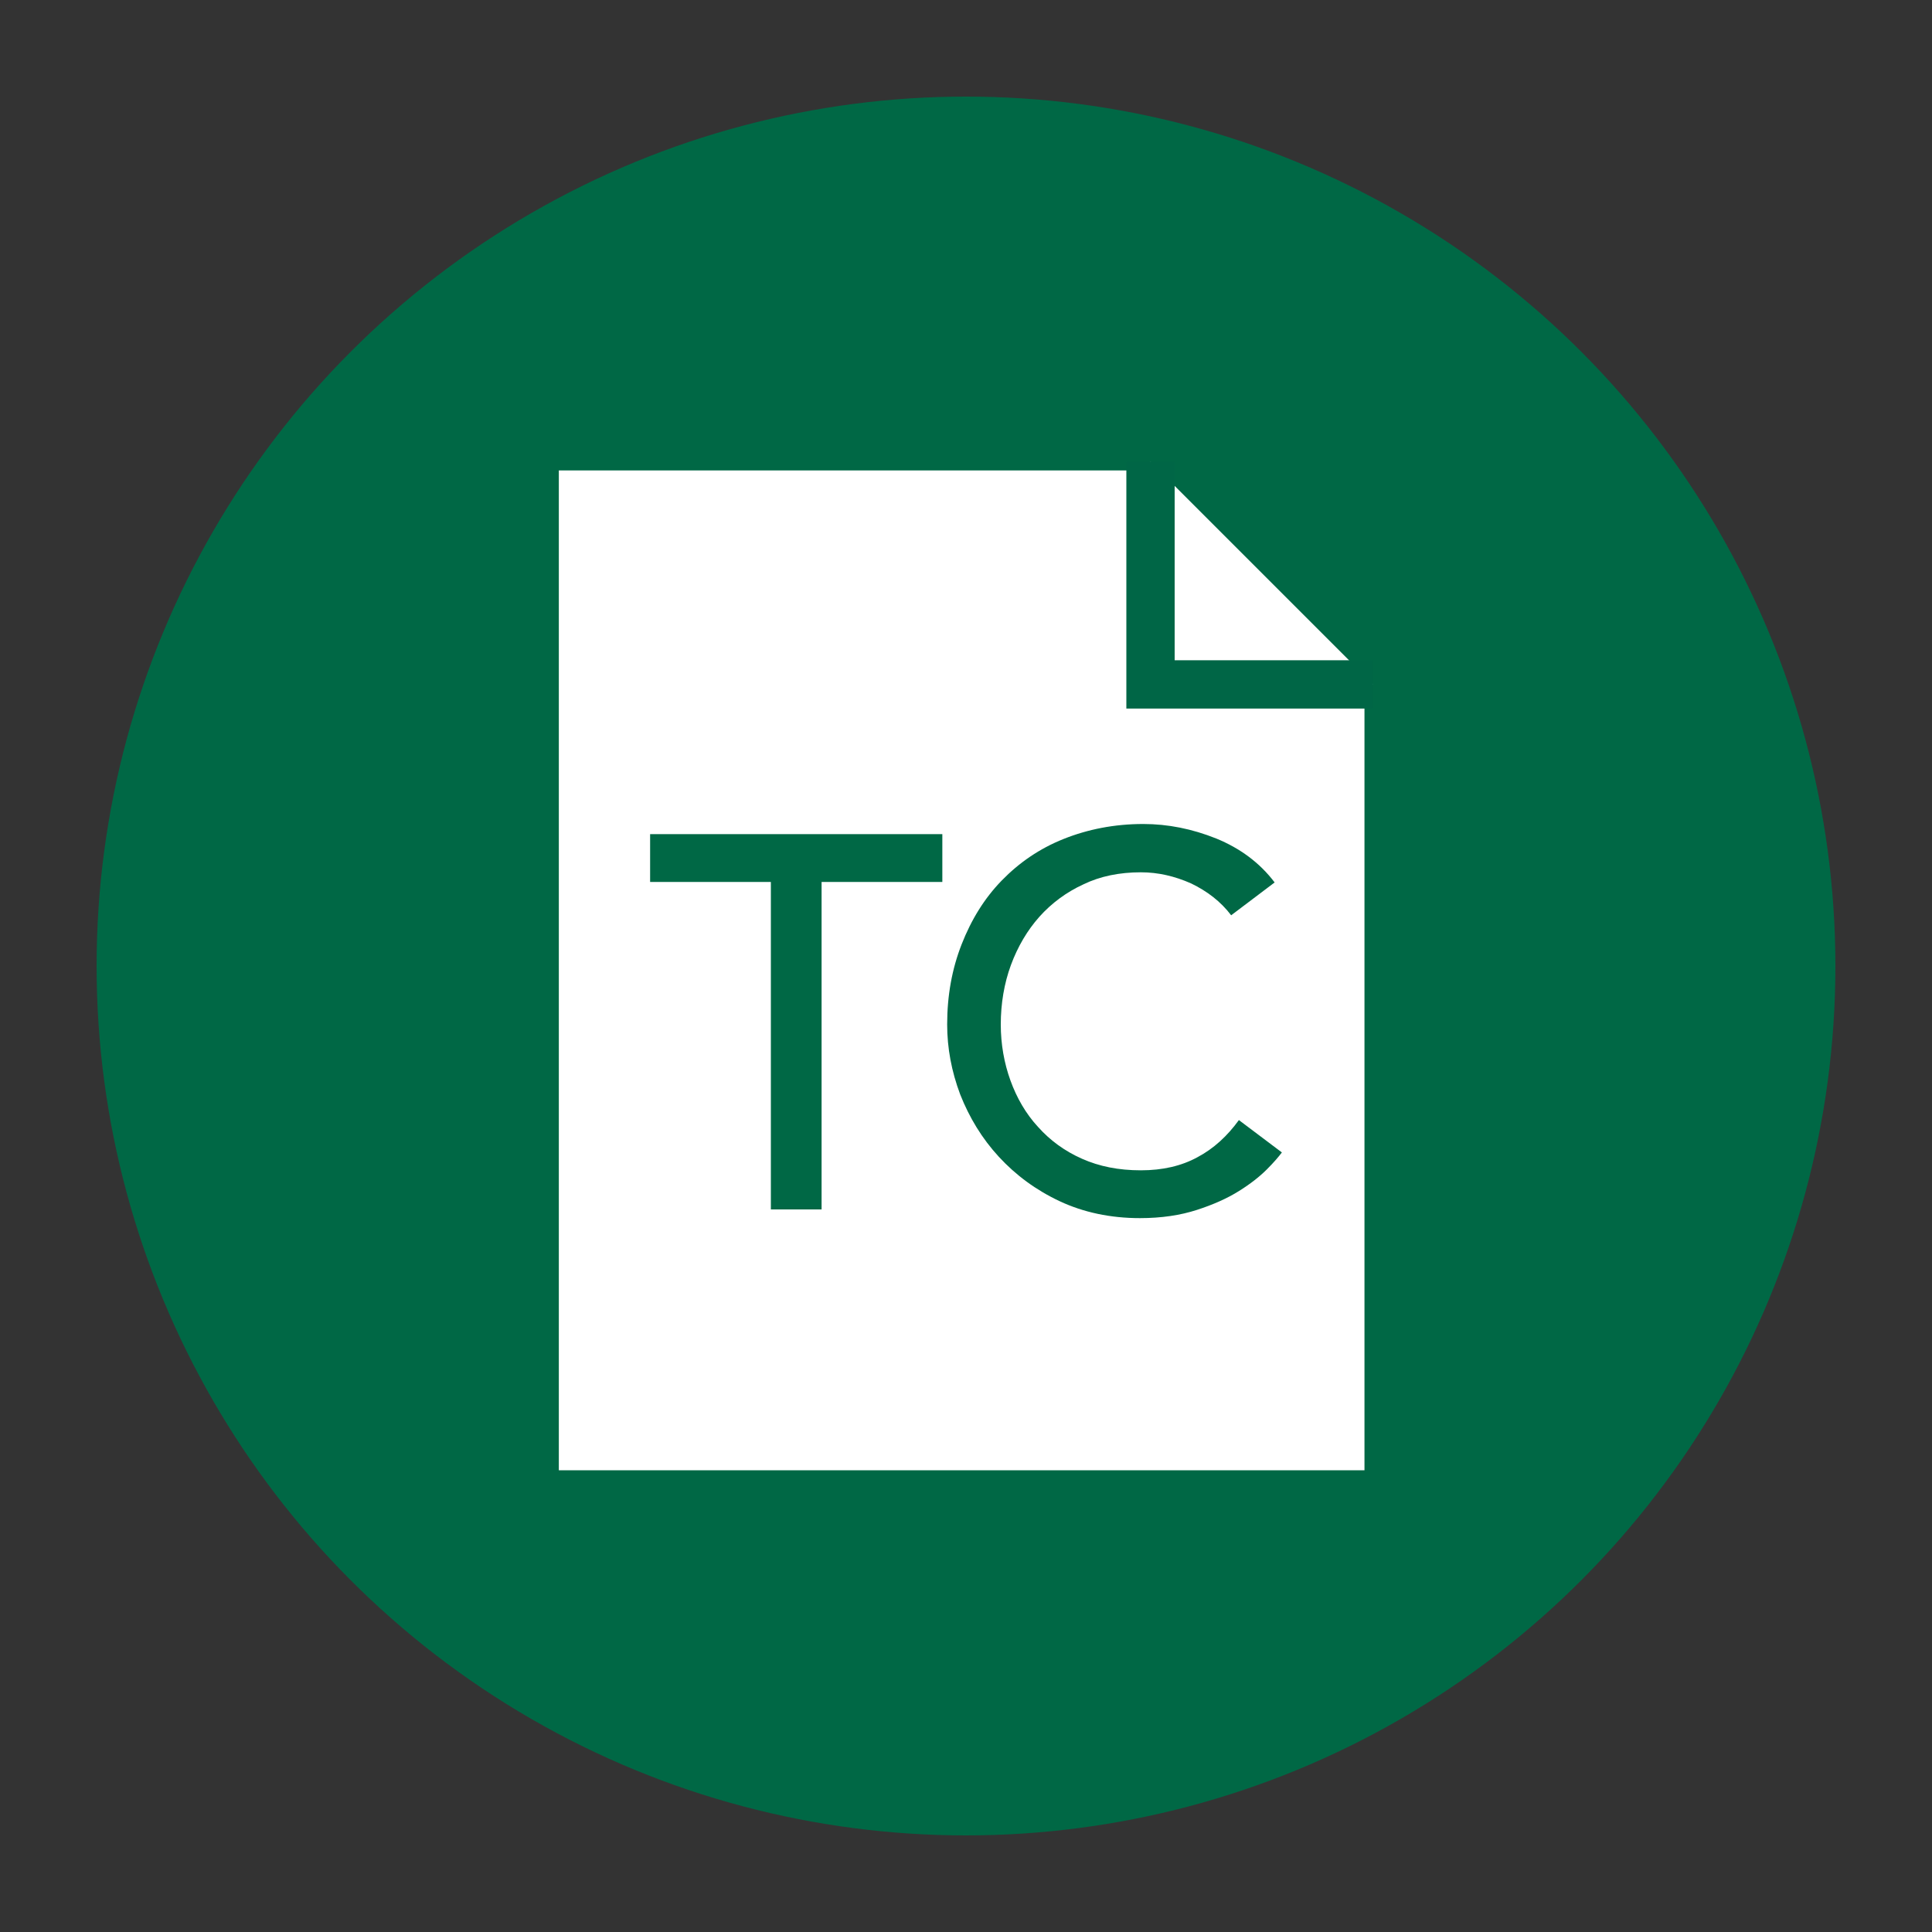 <?xml version="1.0" encoding="utf-8"?>
<!-- Generator: Adobe Illustrator 26.0.2, SVG Export Plug-In . SVG Version: 6.00 Build 0)  -->
<svg version="1.1" id="Livello_1" xmlns="http://www.w3.org/2000/svg" xmlns:xlink="http://www.w3.org/1999/xlink" x="0px" y="0px"
	 viewBox="0 0 40 40" style="enable-background:new 0 0 40 40;" xml:space="preserve">
<rect x="0" y="0" width="40" height="40" fill="#333333" stroke="none"/>
<style type="text/css">
	.st0{fill:#006845;}
	.st1{fill:#FFFFFF;}
	.st2{fill:#006646;}
</style>
<g>
	<circle class="st0" cx="20" cy="20" r="18"/>
	<g>
		<g>
			<g>
				<g>
					<polygon class="st1" points="11.57,9.74 11.57,30.44 28.25,30.44 28.25,14.21 23.83,9.74 					"/>
				</g>
			</g>
			<g>
				<polyline class="st1" points="23.82,9.56 23.82,14.17 28.43,14.17 				"/>
				<polygon class="st2" points="28.43,14.67 23.32,14.67 23.32,9.56 24.32,9.56 24.32,13.67 28.43,13.67 				"/>
			</g>
		</g>
		<g>
			<path class="st0" d="M15.96,18.26h-2.5v-0.99h6.05v0.99h-2.5v6.78h-1.05V18.26z"/>
			<path class="st0" d="M25.49,18.95c-0.22-0.29-0.5-0.5-0.83-0.66c-0.34-0.15-0.68-0.23-1.04-0.23c-0.44,0-0.84,0.08-1.19,0.25
				c-0.35,0.16-0.66,0.39-0.91,0.67c-0.25,0.28-0.45,0.62-0.59,1c-0.14,0.38-0.21,0.8-0.21,1.23c0,0.41,0.07,0.8,0.2,1.16
				s0.32,0.69,0.57,0.96c0.25,0.28,0.55,0.5,0.91,0.66c0.36,0.16,0.76,0.24,1.22,0.24c0.45,0,0.84-0.09,1.17-0.27
				c0.34-0.18,0.62-0.44,0.86-0.77l0.89,0.67c-0.06,0.08-0.16,0.2-0.31,0.35c-0.15,0.15-0.34,0.3-0.58,0.45
				c-0.24,0.15-0.53,0.28-0.87,0.39c-0.34,0.11-0.73,0.17-1.18,0.17c-0.61,0-1.17-0.12-1.66-0.35c-0.49-0.23-0.91-0.54-1.26-0.92
				c-0.35-0.38-0.61-0.81-0.8-1.29c-0.18-0.48-0.27-0.96-0.27-1.45c0-0.6,0.1-1.15,0.3-1.66c0.2-0.51,0.47-0.95,0.83-1.32
				c0.36-0.37,0.78-0.66,1.28-0.86c0.5-0.2,1.05-0.31,1.65-0.31c0.51,0,1.01,0.1,1.51,0.3c0.49,0.2,0.9,0.5,1.21,0.91L25.49,18.95z"
				/>
		</g>
	</g>
</g>
</svg>
